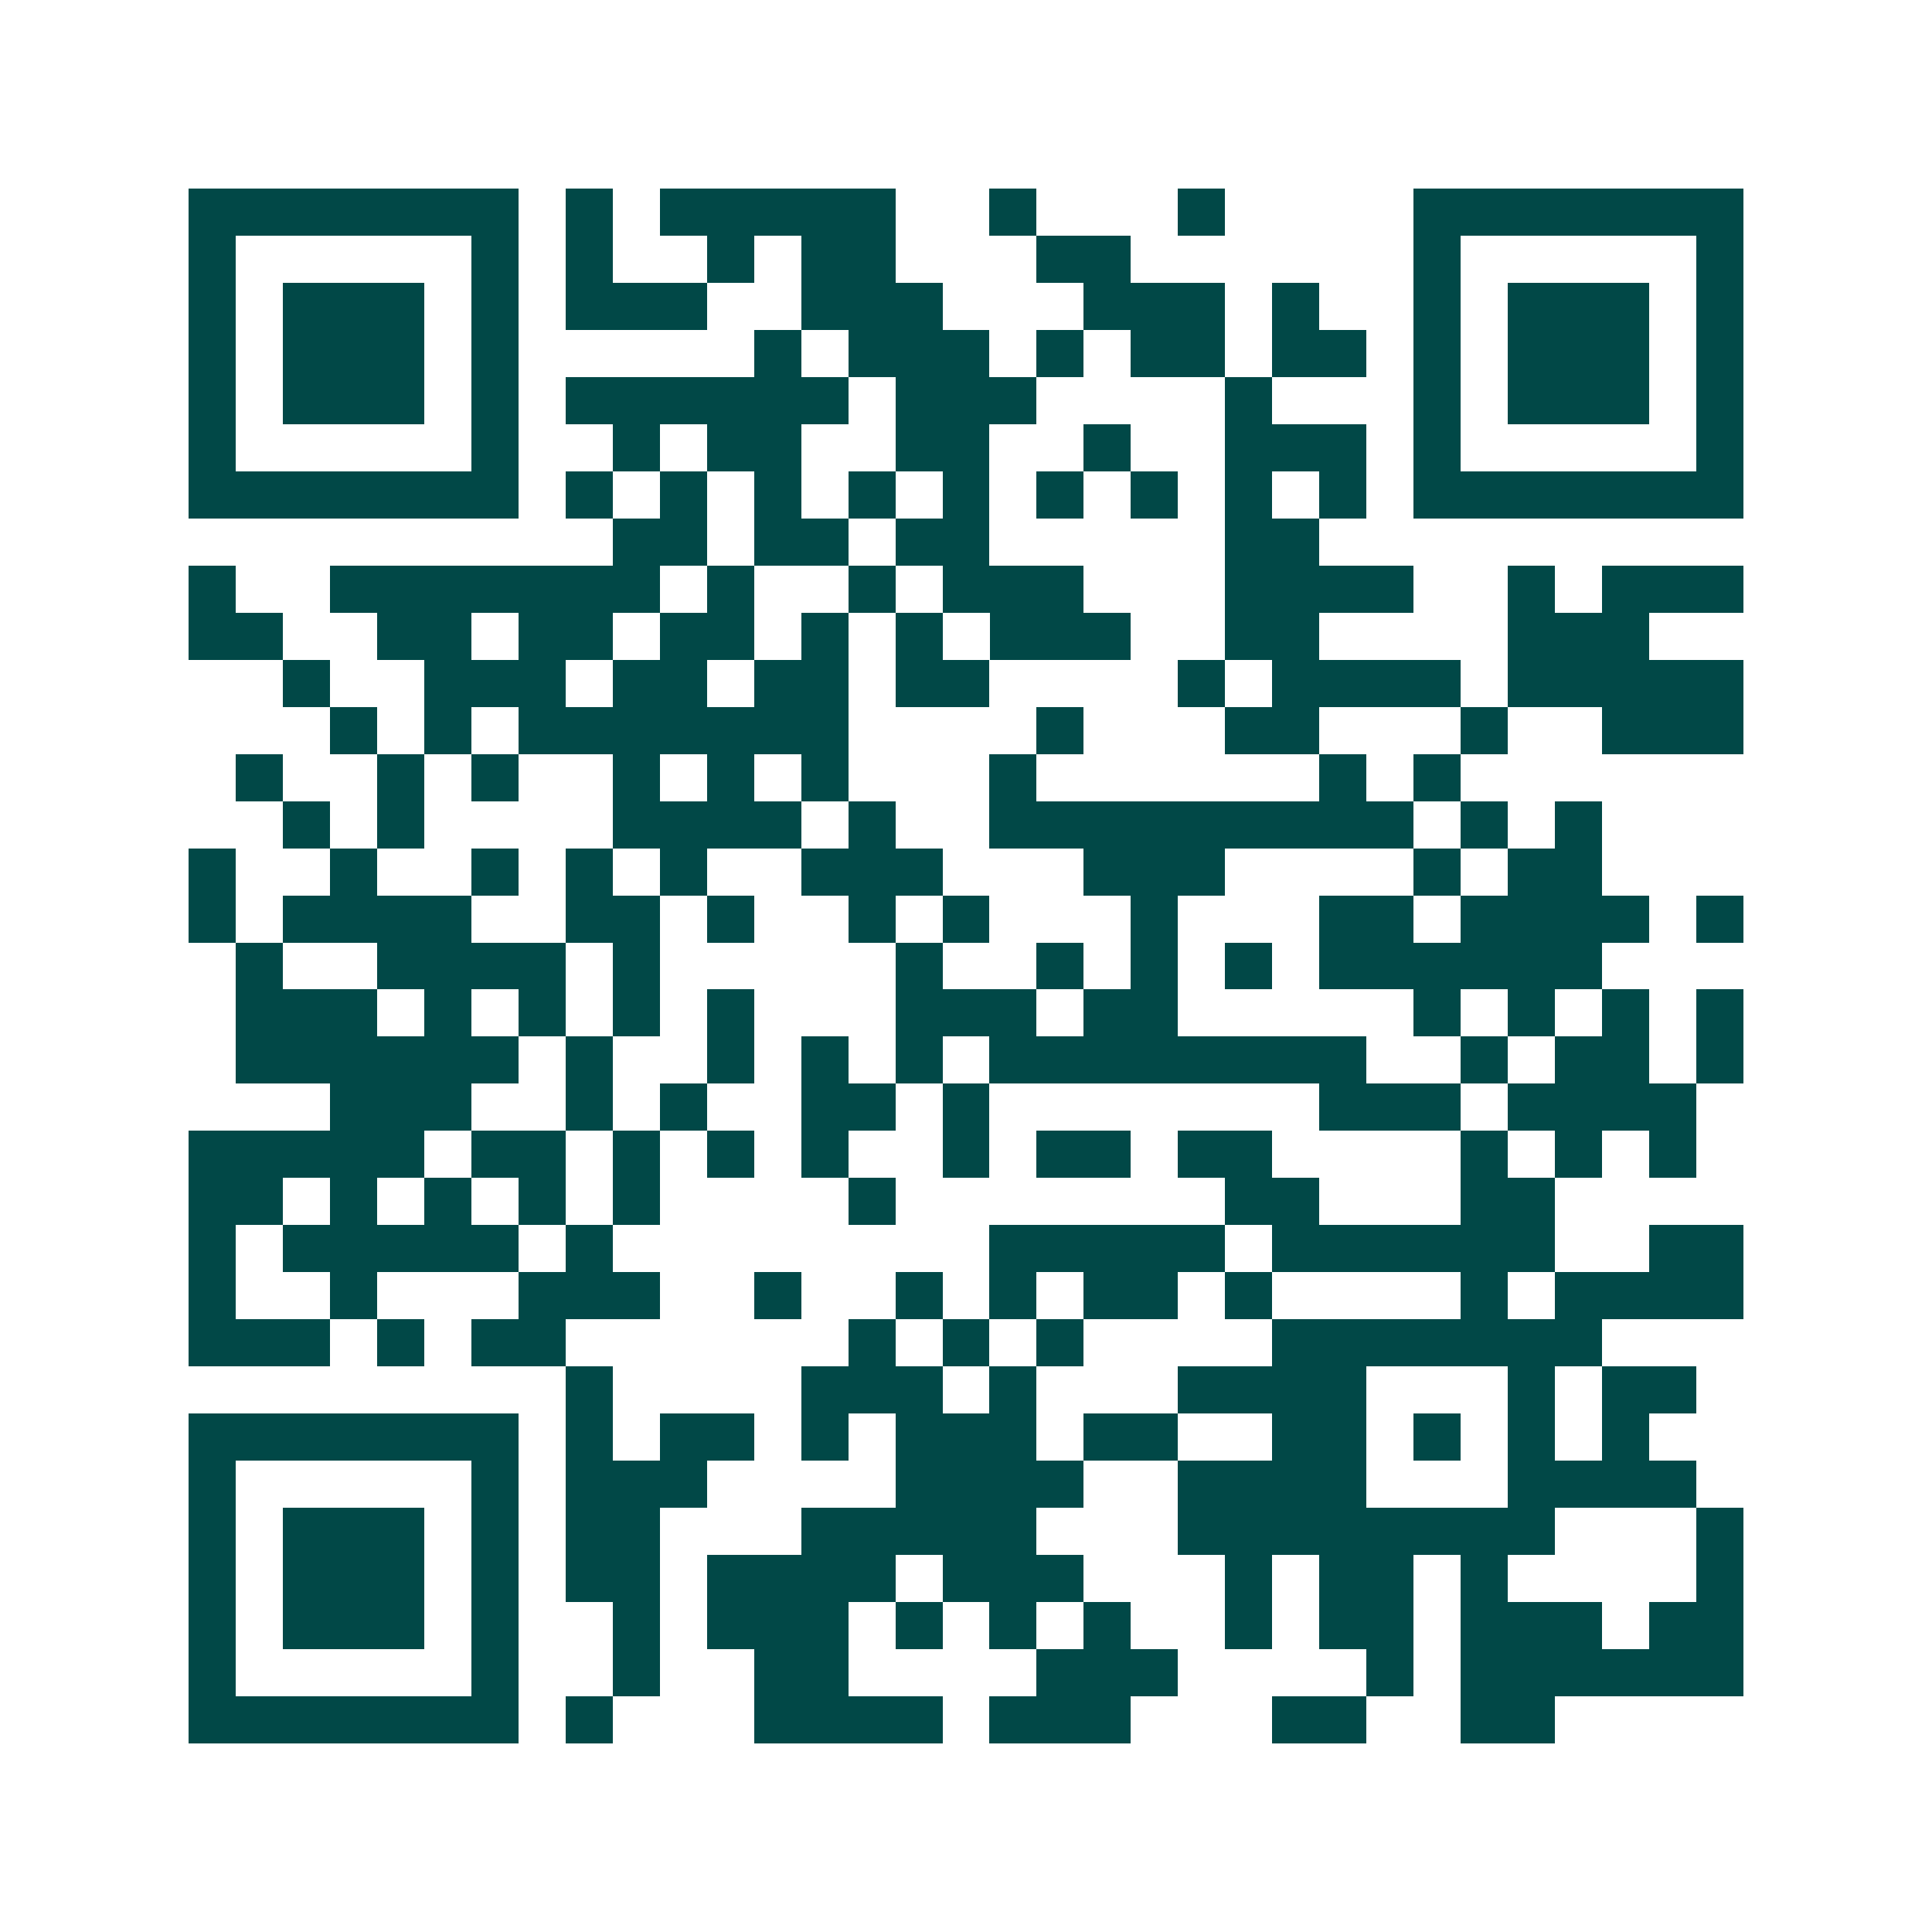 <svg xmlns="http://www.w3.org/2000/svg" width="200" height="200" viewBox="0 0 41 41" shape-rendering="crispEdges"><path fill="#ffffff" d="M0 0h41v41H0z"/><path stroke="#014847" d="M4 4.5h7m1 0h1m1 0h5m2 0h1m3 0h1m4 0h7M4 5.5h1m5 0h1m1 0h1m2 0h1m1 0h2m3 0h2m6 0h1m5 0h1M4 6.5h1m1 0h3m1 0h1m1 0h3m2 0h3m3 0h3m1 0h1m2 0h1m1 0h3m1 0h1M4 7.5h1m1 0h3m1 0h1m5 0h1m1 0h3m1 0h1m1 0h2m1 0h2m1 0h1m1 0h3m1 0h1M4 8.5h1m1 0h3m1 0h1m1 0h6m1 0h3m4 0h1m3 0h1m1 0h3m1 0h1M4 9.5h1m5 0h1m2 0h1m1 0h2m2 0h2m2 0h1m2 0h3m1 0h1m5 0h1M4 10.5h7m1 0h1m1 0h1m1 0h1m1 0h1m1 0h1m1 0h1m1 0h1m1 0h1m1 0h1m1 0h7M13 11.5h2m1 0h2m1 0h2m5 0h2M4 12.5h1m2 0h7m1 0h1m2 0h1m1 0h3m3 0h4m2 0h1m1 0h3M4 13.5h2m2 0h2m1 0h2m1 0h2m1 0h1m1 0h1m1 0h3m2 0h2m4 0h3M6 14.5h1m2 0h3m1 0h2m1 0h2m1 0h2m4 0h1m1 0h4m1 0h5M7 15.5h1m1 0h1m1 0h7m4 0h1m3 0h2m3 0h1m2 0h3M5 16.5h1m2 0h1m1 0h1m2 0h1m1 0h1m1 0h1m3 0h1m6 0h1m1 0h1M6 17.5h1m1 0h1m4 0h4m1 0h1m2 0h9m1 0h1m1 0h1M4 18.5h1m2 0h1m2 0h1m1 0h1m1 0h1m2 0h3m3 0h3m4 0h1m1 0h2M4 19.5h1m1 0h4m2 0h2m1 0h1m2 0h1m1 0h1m3 0h1m3 0h2m1 0h4m1 0h1M5 20.5h1m2 0h4m1 0h1m5 0h1m2 0h1m1 0h1m1 0h1m1 0h6M5 21.5h3m1 0h1m1 0h1m1 0h1m1 0h1m3 0h3m1 0h2m5 0h1m1 0h1m1 0h1m1 0h1M5 22.5h6m1 0h1m2 0h1m1 0h1m1 0h1m1 0h8m2 0h1m1 0h2m1 0h1M7 23.5h3m2 0h1m1 0h1m2 0h2m1 0h1m7 0h3m1 0h4M4 24.5h5m1 0h2m1 0h1m1 0h1m1 0h1m2 0h1m1 0h2m1 0h2m4 0h1m1 0h1m1 0h1M4 25.5h2m1 0h1m1 0h1m1 0h1m1 0h1m4 0h1m7 0h2m3 0h2M4 26.5h1m1 0h5m1 0h1m8 0h5m1 0h6m2 0h2M4 27.5h1m2 0h1m3 0h3m2 0h1m2 0h1m1 0h1m1 0h2m1 0h1m4 0h1m1 0h4M4 28.5h3m1 0h1m1 0h2m6 0h1m1 0h1m1 0h1m4 0h7M12 29.5h1m4 0h3m1 0h1m3 0h4m3 0h1m1 0h2M4 30.5h7m1 0h1m1 0h2m1 0h1m1 0h3m1 0h2m2 0h2m1 0h1m1 0h1m1 0h1M4 31.5h1m5 0h1m1 0h3m4 0h4m2 0h4m3 0h4M4 32.5h1m1 0h3m1 0h1m1 0h2m3 0h5m3 0h8m3 0h1M4 33.5h1m1 0h3m1 0h1m1 0h2m1 0h4m1 0h3m3 0h1m1 0h2m1 0h1m4 0h1M4 34.5h1m1 0h3m1 0h1m2 0h1m1 0h3m1 0h1m1 0h1m1 0h1m2 0h1m1 0h2m1 0h3m1 0h2M4 35.5h1m5 0h1m2 0h1m2 0h2m4 0h3m4 0h1m1 0h6M4 36.5h7m1 0h1m3 0h4m1 0h3m3 0h2m2 0h2"/></svg>
